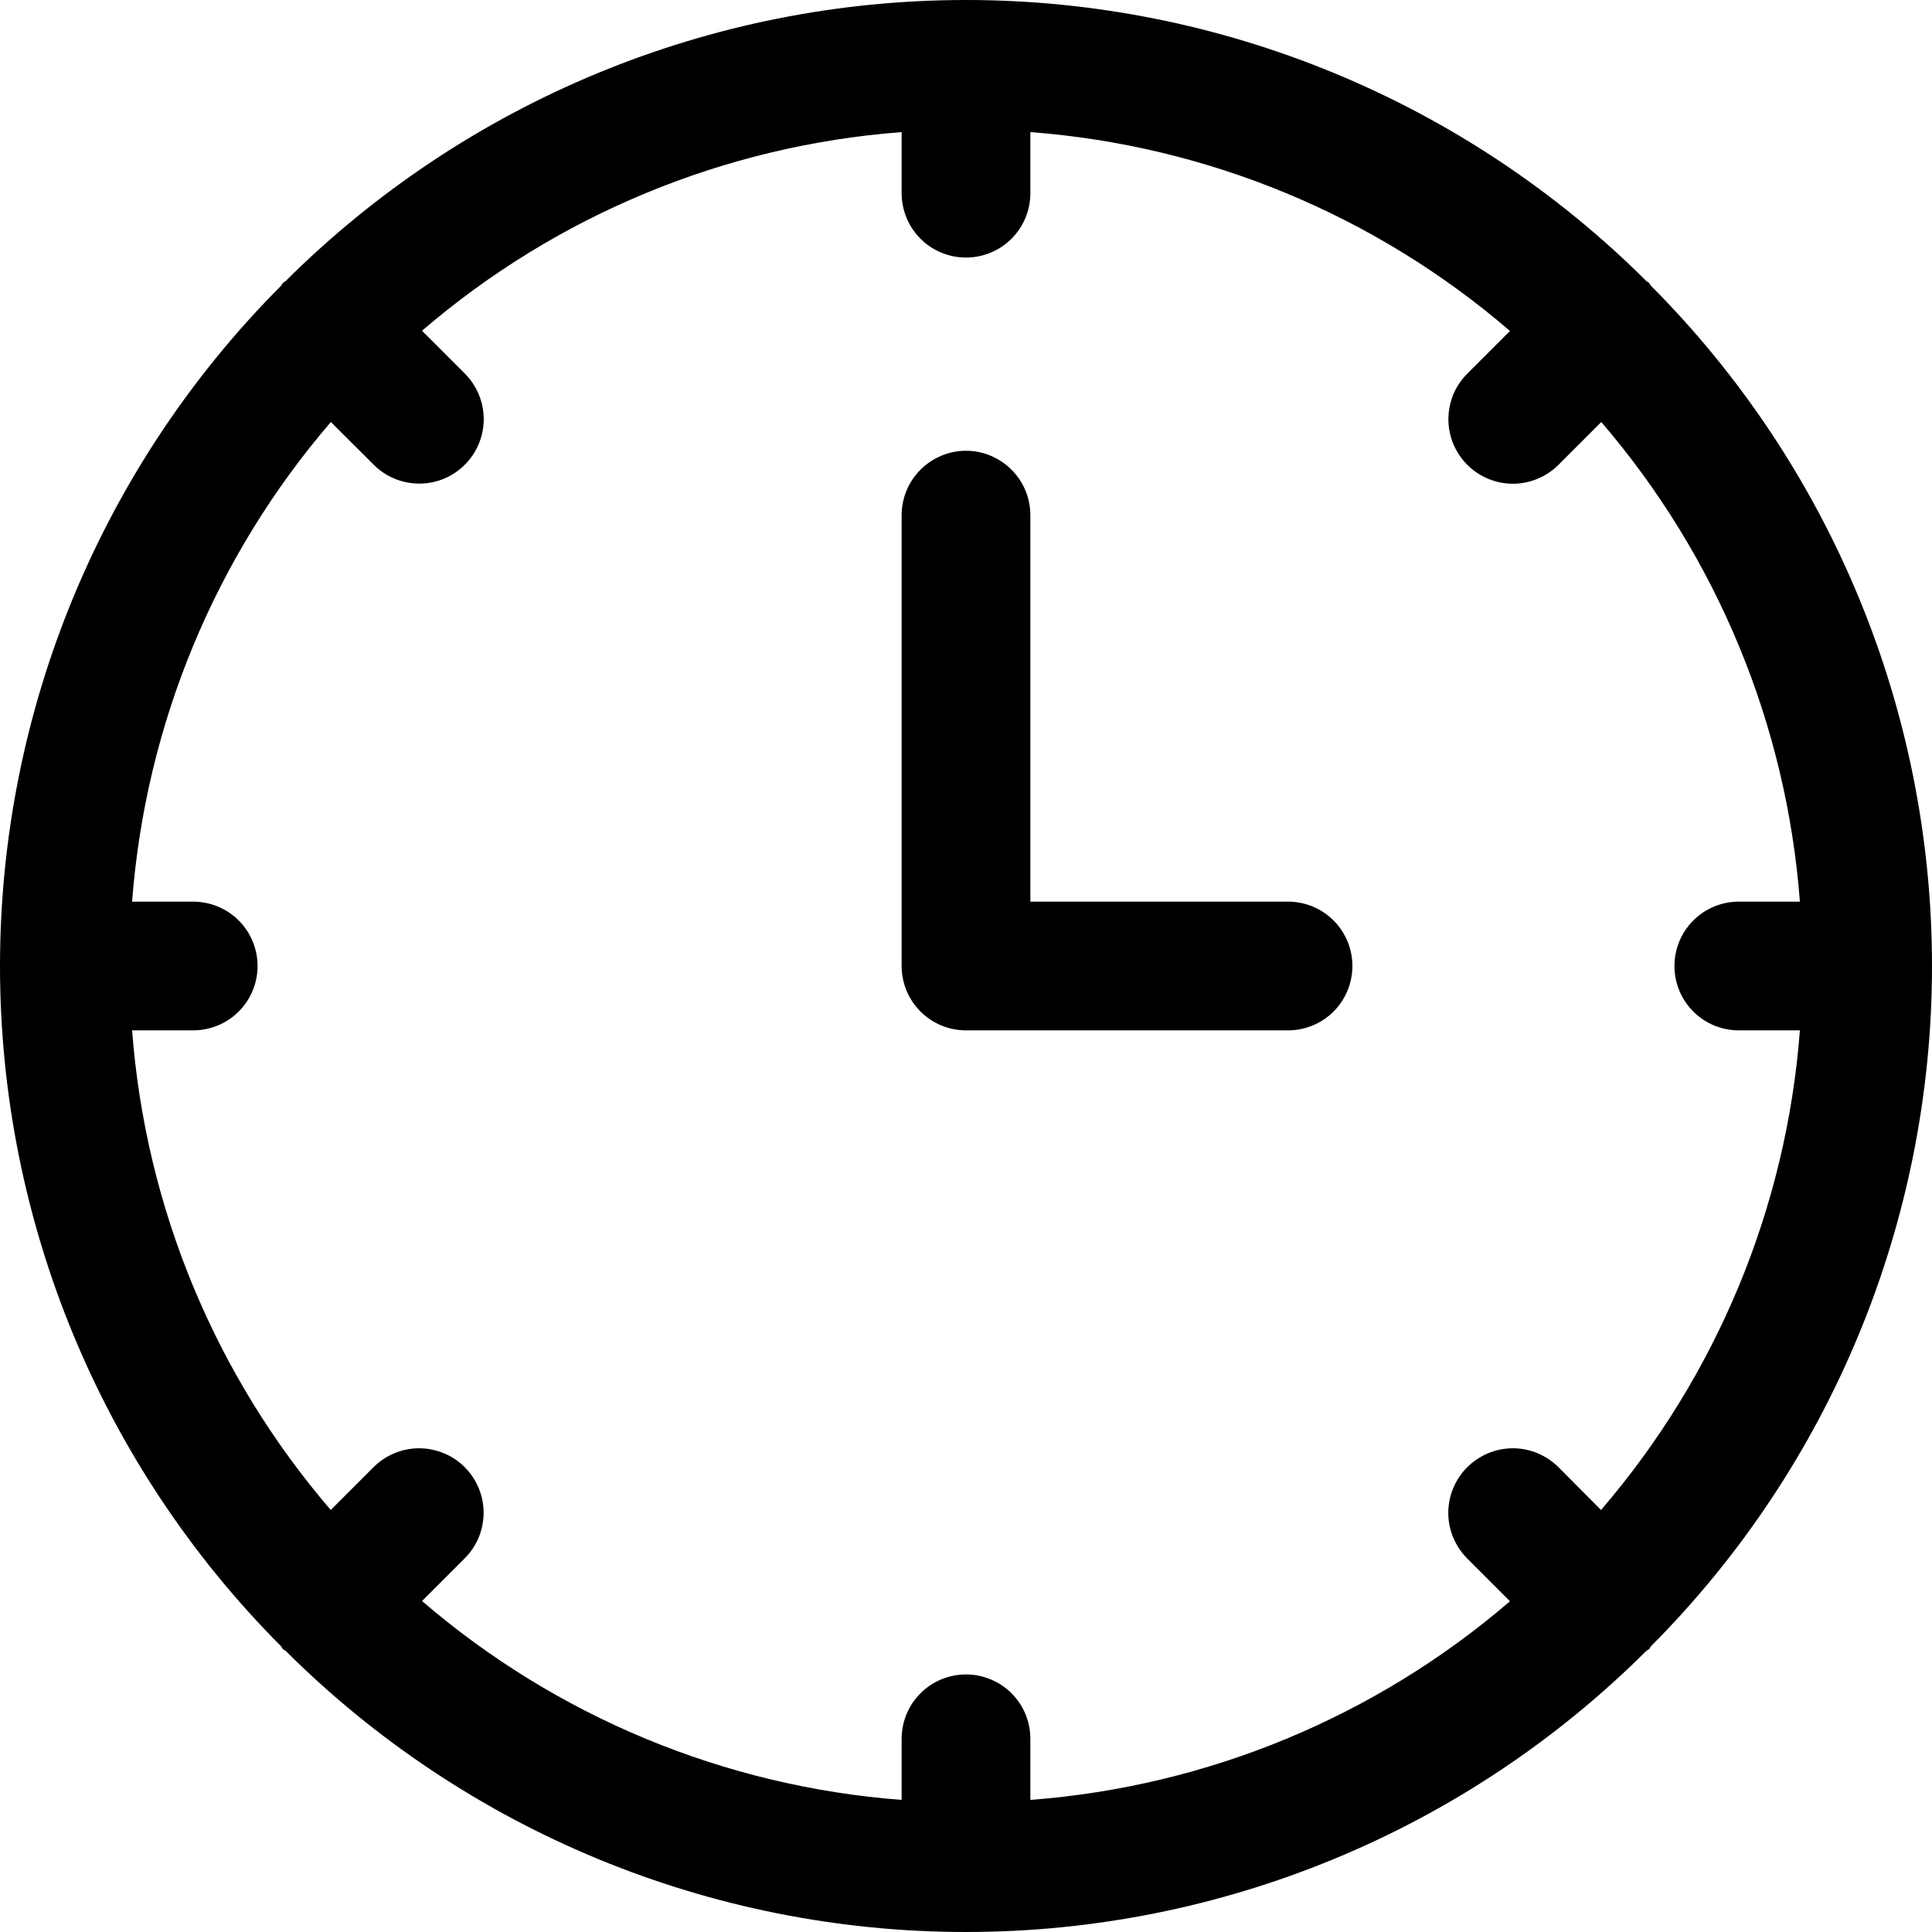 <svg width="16" height="16" viewBox="0 0 16 16" fill="none" xmlns="http://www.w3.org/2000/svg">
<path d="M13.672 13.634C15.163 12.138 16 10.112 16 8C16 5.888 15.163 3.862 13.672 2.366C13.666 2.359 13.664 2.35 13.657 2.343C13.65 2.336 13.642 2.334 13.635 2.328C12.138 0.837 10.112 0 8 0C5.888 0 3.862 0.837 2.365 2.328C2.358 2.334 2.349 2.336 2.343 2.343C2.337 2.35 2.334 2.359 2.328 2.366C0.837 3.862 0 5.888 0 8C0 10.112 0.837 12.138 2.328 13.634C2.334 13.641 2.336 13.65 2.343 13.657C2.35 13.664 2.359 13.666 2.366 13.672C3.862 15.163 5.888 16 8 16C10.112 16 12.138 15.163 13.634 13.672C13.641 13.666 13.65 13.664 13.657 13.657C13.664 13.65 13.666 13.641 13.672 13.634ZM12.907 12.151C12.806 12.051 12.671 11.994 12.529 11.994C12.387 11.994 12.251 12.051 12.151 12.151C12.051 12.251 11.994 12.387 11.994 12.529C11.994 12.671 12.051 12.806 12.151 12.907L12.505 13.261C11.39 14.219 9.999 14.795 8.533 14.906V14.4C8.533 14.258 8.477 14.123 8.377 14.023C8.277 13.923 8.141 13.867 8 13.867C7.859 13.867 7.723 13.923 7.623 14.023C7.523 14.123 7.467 14.258 7.467 14.4V14.906C6.001 14.795 4.609 14.217 3.495 13.259L3.849 12.905C3.899 12.855 3.938 12.796 3.965 12.732C3.991 12.667 4.005 12.598 4.005 12.527C4.005 12.457 3.991 12.388 3.964 12.323C3.937 12.258 3.898 12.2 3.848 12.15C3.799 12.101 3.74 12.061 3.675 12.035C3.61 12.008 3.541 11.994 3.471 11.994C3.401 11.994 3.331 12.008 3.266 12.035C3.202 12.062 3.143 12.101 3.093 12.151L2.739 12.505C1.781 11.39 1.205 9.999 1.094 8.533H1.6C1.741 8.533 1.877 8.477 1.977 8.377C2.077 8.277 2.133 8.141 2.133 8C2.133 7.859 2.077 7.723 1.977 7.623C1.877 7.523 1.741 7.467 1.6 7.467H1.094C1.205 6.001 1.782 4.609 2.74 3.495L3.095 3.849C3.195 3.949 3.331 4.005 3.473 4.005C3.614 4.005 3.75 3.949 3.85 3.848C3.95 3.748 4.006 3.612 4.006 3.471C4.006 3.329 3.949 3.193 3.849 3.093L3.495 2.739C4.61 1.781 6.001 1.205 7.467 1.094V1.6C7.467 1.741 7.523 1.877 7.623 1.977C7.723 2.077 7.859 2.133 8 2.133C8.141 2.133 8.277 2.077 8.377 1.977C8.477 1.877 8.533 1.741 8.533 1.6V1.094C9.999 1.205 11.391 1.782 12.505 2.741L12.151 3.095C12.101 3.145 12.062 3.203 12.035 3.268C12.009 3.333 11.995 3.402 11.995 3.473C11.995 3.614 12.052 3.75 12.152 3.85C12.252 3.95 12.388 4.006 12.529 4.006C12.671 4.006 12.807 3.949 12.907 3.849L13.261 3.495C14.219 4.61 14.795 6.001 14.906 7.467H14.4C14.258 7.467 14.123 7.523 14.023 7.623C13.923 7.723 13.867 7.859 13.867 8C13.867 8.141 13.923 8.277 14.023 8.377C14.123 8.477 14.258 8.533 14.4 8.533H14.906C14.795 9.999 14.217 11.391 13.259 12.505L12.907 12.151Z" fill="#00A651" style="fill:#00A651;fill:color(display-p3 0 0.651 0.318);fill-opacity:1;"/>
<path d="M10.667 7.467H8.533V4.267C8.533 4.125 8.477 3.99 8.377 3.89C8.277 3.79 8.141 3.733 8 3.733C7.859 3.733 7.723 3.79 7.623 3.89C7.523 3.99 7.467 4.125 7.467 4.267V8C7.467 8.141 7.523 8.277 7.623 8.377C7.723 8.477 7.859 8.533 8 8.533H10.667C10.808 8.533 10.944 8.477 11.044 8.377C11.144 8.277 11.2 8.141 11.2 8C11.2 7.859 11.144 7.723 11.044 7.623C10.944 7.523 10.808 7.467 10.667 7.467Z" fill="#00A651" style="fill:#00A651;fill:color(display-p3 0 0.651 0.318);fill-opacity:1;"/>
</svg>
